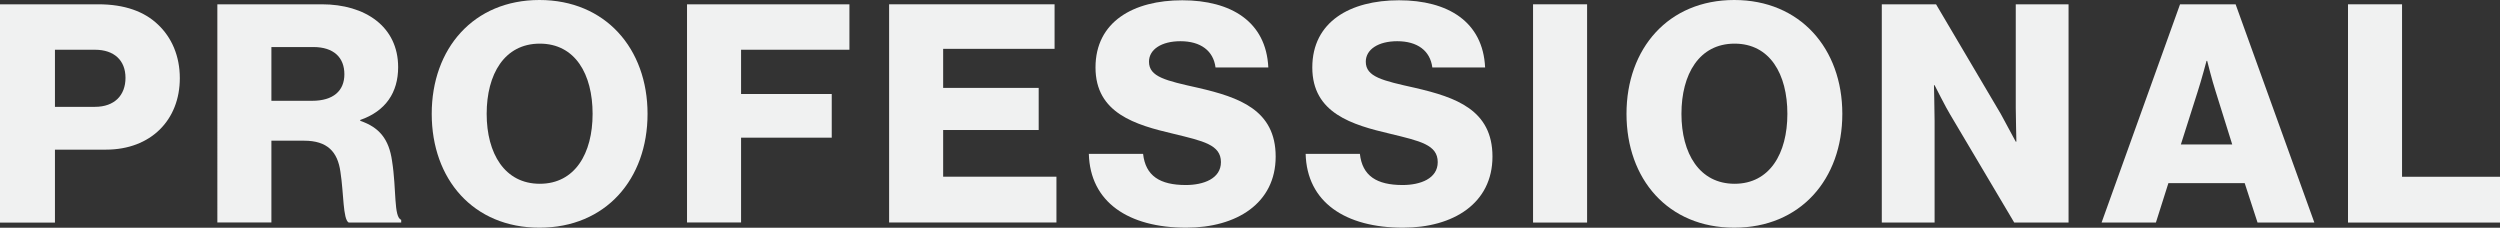 <?xml version="1.0" encoding="UTF-8"?><svg id="_イヤー_2" xmlns="http://www.w3.org/2000/svg" viewBox="0 0 360.36 32.83"><rect x="0" y="0" width="360.36" height="32.83" fill="#333333" stroke="none"/><defs><style>.cls-1{fill:#f0f1f1;}</style></defs><g id="_ザイン"><g><path class="cls-1" d="M0,.62H14.17c3.83,0,6.65,1.06,8.58,2.9,2.02,1.89,3.17,4.58,3.17,7.75,0,6.03-4.18,10.3-10.65,10.3H7.92v10.52H0V.62ZM13.69,15.4c2.82,0,4.4-1.67,4.4-4.18s-1.63-4.05-4.4-4.05H7.92V15.4h5.76Z"/><path class="cls-1" d="M31.34,.62h15.05c6.25,0,11,3.21,11,9.06,0,3.65-1.8,6.34-5.46,7.61v.13c2.73,.92,4.14,2.64,4.58,5.77,.66,4.14,.22,8.1,1.32,8.49v.4h-7.57c-.84-.48-.7-4.18-1.19-7.31-.4-2.9-1.89-4.49-5.24-4.49h-4.71v11.79h-7.79V.62Zm13.64,13.91c3.08,0,4.66-1.45,4.66-3.83s-1.5-3.92-4.49-3.92h-6.03v7.75h5.85Z"/><path class="cls-1" d="M62.23,16.41c0-9.42,6.03-16.41,15.53-16.41s15.58,7,15.58,16.41-6.03,16.41-15.58,16.41-15.53-7-15.53-16.41Zm23.19,0c0-5.72-2.51-10.12-7.61-10.12s-7.66,4.4-7.66,10.12,2.6,10.08,7.66,10.08,7.61-4.36,7.61-10.08Z"/><path class="cls-1" d="M99.03,.62h23.41V7.17h-15.62v6.38h13.07v6.29h-13.07v12.23h-7.79V.62Z"/><path class="cls-1" d="M128.16,.62h23.85V7.04h-16.06v5.63h13.77v6.07h-13.77v6.73h16.33v6.6h-24.12V.62Z"/><path class="cls-1" d="M156.94,22.18h7.83c.35,3.17,2.42,4.49,6.16,4.49,2.55,0,5.06-.92,5.06-3.3,0-2.51-2.55-3.04-6.86-4.09-5.46-1.28-11.22-2.95-11.22-9.55S163.37,.04,170.41,.04s12.1,3.08,12.41,9.68h-7.61c-.31-2.42-2.16-3.78-5.06-3.78-2.73,0-4.53,1.19-4.53,2.95,0,2.2,2.42,2.73,7.13,3.78,5.85,1.36,11.13,3.17,11.13,9.9s-5.63,10.25-12.89,10.25c-8.36,0-13.86-3.7-14.04-10.65Z"/><path class="cls-1" d="M188.19,22.18h7.83c.35,3.17,2.42,4.49,6.16,4.49,2.55,0,5.06-.92,5.06-3.3,0-2.51-2.55-3.04-6.86-4.09-5.46-1.28-11.22-2.95-11.22-9.55S194.62,.04,201.66,.04s12.1,3.08,12.41,9.68h-7.61c-.31-2.42-2.16-3.78-5.06-3.78-2.73,0-4.53,1.19-4.53,2.95,0,2.2,2.42,2.73,7.13,3.78,5.85,1.36,11.13,3.17,11.13,9.9s-5.63,10.25-12.89,10.25c-8.36,0-13.86-3.7-14.04-10.65Z"/><path class="cls-1" d="M220.98,.62h7.79v31.46h-7.79V.62Z"/><path class="cls-1" d="M234.45,16.41c0-9.42,6.03-16.41,15.53-16.41s15.58,7,15.58,16.41-6.03,16.41-15.58,16.41-15.53-7-15.53-16.41Zm23.19,0c0-5.72-2.51-10.12-7.61-10.12s-7.66,4.4-7.66,10.12,2.6,10.08,7.66,10.08,7.61-4.36,7.61-10.08Z"/><path class="cls-1" d="M271.24,.62h7.83l9.33,15.8c.48,.88,2.16,4,2.16,4h.09s-.09-3.78-.09-4.88V.62h7.61v31.46h-7.83l-9.24-15.58c-.53-.84-2.24-4.22-2.24-4.22h-.09s.09,4.05,.09,5.15v14.65h-7.61V.62Z"/><path class="cls-1" d="M314.24,.62h8.01l11.35,31.46h-8.19l-1.85-5.68h-11l-1.8,5.68h-7.83L314.24,.62Zm7.52,20.2l-2.38-7.61c-.53-1.63-1.23-4.44-1.23-4.44h-.09s-.75,2.82-1.28,4.44l-2.42,7.61h7.39Z"/><path class="cls-1" d="M338.45,.62h7.79V25.48h14.13v6.6h-21.92V.62Z"/></g></g></svg>